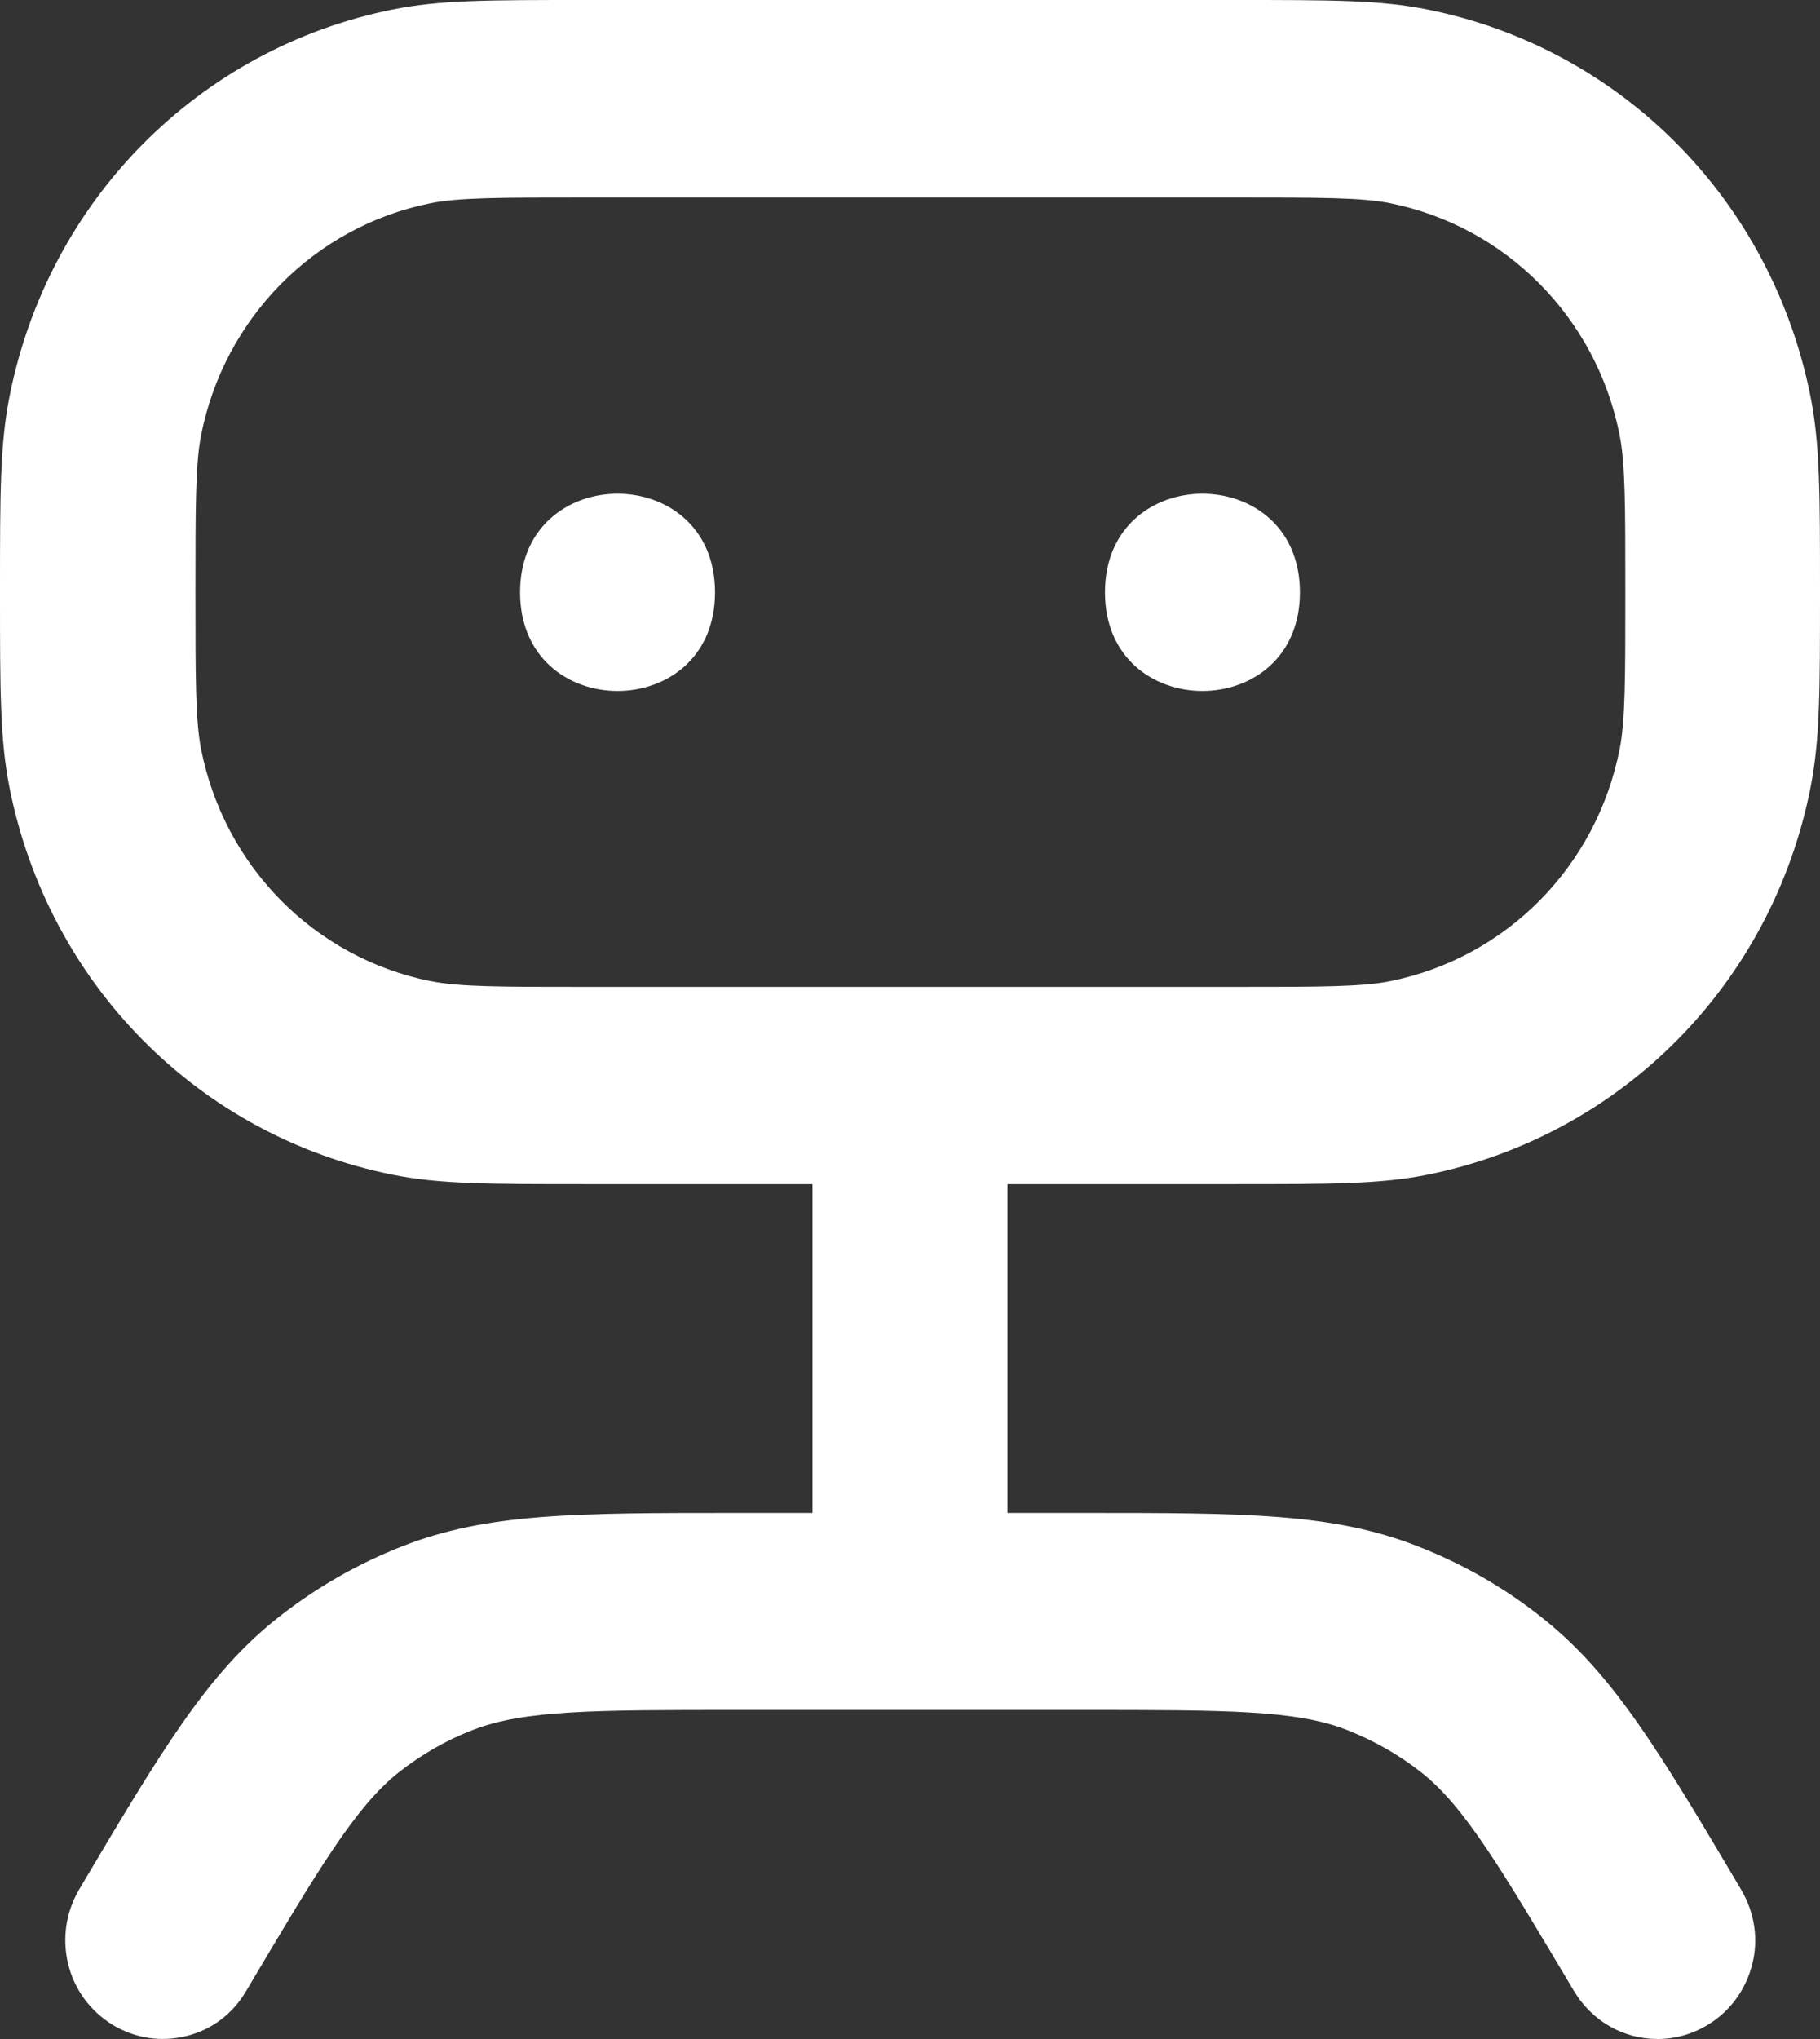 <svg width="25" height="28" viewBox="0 0 25 28" fill="none" xmlns="http://www.w3.org/2000/svg">
<rect x="0" y="0" width="25" height="28" fill="#333333" stroke="none"/>
<path d="M9.822 8.134C9.822 9.94 7.144 9.94 7.144 8.134C7.144 6.328 9.822 6.328 9.822 8.134Z" fill="white"/>
<path d="M17.856 8.134C17.856 9.94 15.178 9.94 15.178 8.134C15.178 6.328 17.856 6.328 17.856 8.134Z" fill="white"/>
<path d="M16.963 16.261C18.293 16.261 18.963 16.261 19.61 16.131C22.273 15.593 24.341 13.508 24.871 10.808C25 10.153 25 9.48 25 8.131C25 6.781 25 6.108 24.871 5.453C24.339 2.758 22.279 0.666 19.61 0.131C18.963 4.88419e-07 18.293 2.11561e-07 16.963 1.96178e-07L8.037 9.29473e-08C6.707 7.75634e-08 6.037 3.38936e-07 5.391 0.131C2.727 0.668 0.659 2.753 0.129 5.453C-6.55874e-07 6.108 -7.84239e-08 6.781 -9.40276e-08 8.131C-1.09631e-07 9.48 -7.02665e-07 10.153 0.129 10.808C0.661 13.503 2.721 15.595 5.391 16.131C6.037 16.261 6.707 16.261 8.037 16.261L11.161 16.261L11.161 20.776L10.117 20.776C7.911 20.776 6.693 20.776 5.528 21.233C4.916 21.473 4.35 21.797 3.832 22.203C2.845 22.979 2.221 24.035 1.088 25.945C0.905 26.258 0.851 26.617 0.936 26.97C1.022 27.323 1.24 27.616 1.548 27.806C1.857 27.991 2.212 28.046 2.561 27.959C2.91 27.873 3.199 27.653 3.382 27.34C4.381 25.653 4.887 24.808 5.476 24.339C5.788 24.095 6.128 23.896 6.494 23.757C7.195 23.482 8.173 23.482 10.119 23.482L14.885 23.482C16.831 23.482 17.809 23.482 18.504 23.757C18.87 23.901 19.214 24.095 19.523 24.339C20.115 24.804 20.616 25.653 21.62 27.34C21.866 27.751 22.294 28 22.77 28C23.011 28 23.248 27.933 23.457 27.806C23.766 27.621 23.98 27.323 24.069 26.975C24.158 26.628 24.101 26.263 23.918 25.951C22.784 24.037 22.159 22.984 21.168 22.203C20.656 21.797 20.084 21.471 19.472 21.233C18.307 20.776 17.094 20.776 14.883 20.776L13.839 20.776L13.839 16.261L16.963 16.261ZM5.917 13.474C4.32 13.153 3.079 11.899 2.761 10.282C2.685 9.889 2.685 9.302 2.685 8.132C2.685 6.963 2.685 6.376 2.761 5.982C3.079 4.367 4.318 3.111 5.917 2.79C6.306 2.712 6.886 2.712 8.042 2.712L16.968 2.712C18.124 2.712 18.705 2.712 19.093 2.79C20.69 3.111 21.932 4.365 22.249 5.982C22.326 6.376 22.326 6.963 22.326 8.132C22.326 9.302 22.326 9.889 22.249 10.282C21.932 11.898 20.692 13.153 19.093 13.474C18.705 13.552 18.124 13.552 16.968 13.552L8.042 13.552C6.886 13.552 6.306 13.552 5.922 13.474L5.917 13.474Z" fill="white"/>
</svg>
